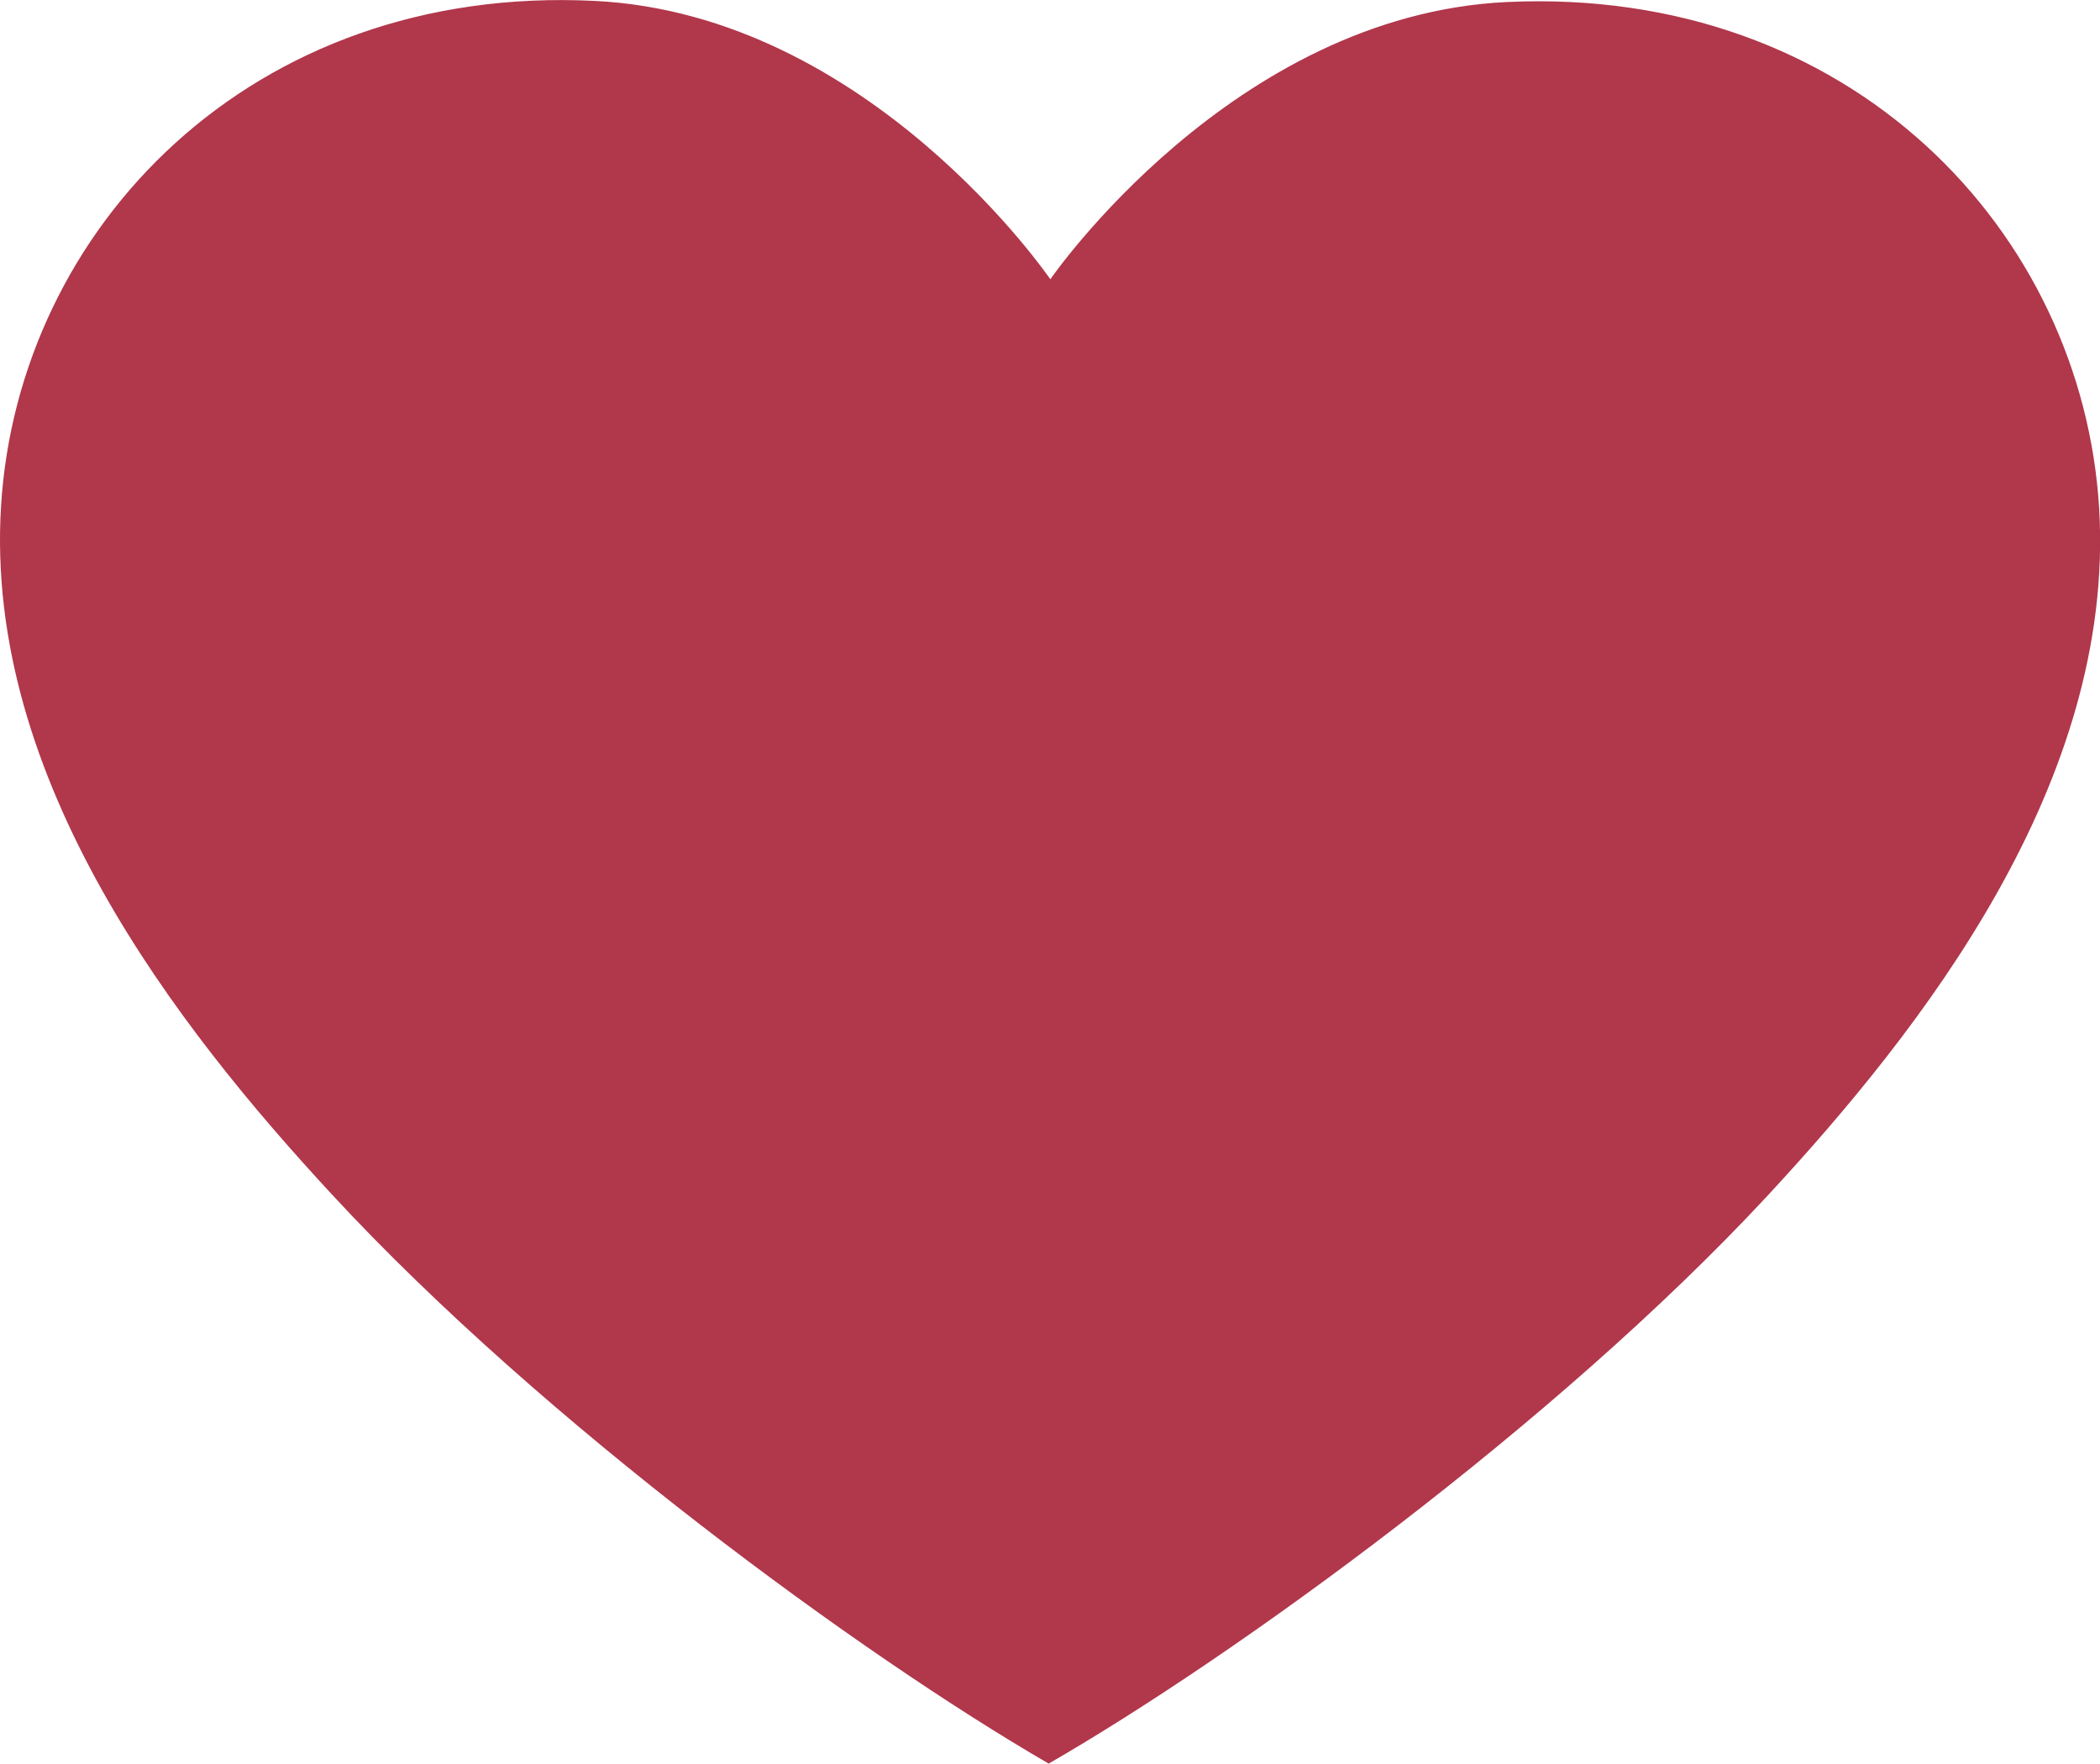 <?xml version="1.0" encoding="UTF-8"?> <svg xmlns="http://www.w3.org/2000/svg" viewBox="0 0 279.11 234.4"> <defs> <style>.cls-1{fill:#b1374b;}</style> </defs> <g id="Layer_2" data-name="Layer 2"> <g id="Layer_1-2" data-name="Layer 1"> <path class="cls-1" d="M279,67.61C276.8,30.8,246-1.87,200.27.27,163.73,2,139.6,37.12,139.6,37.12s-24-35.2-60.57-37C33.29-2.15,2.41,30.44.14,67.24c-2.25,36.37,23.32,69.21,44,91.54,28.07,30.35,70.46,61.26,95.24,75.62,24.81-14.3,67.29-45.09,95.44-75.37C255.48,136.76,281.14,104,279,67.61Z"></path> </g> </g> </svg> 